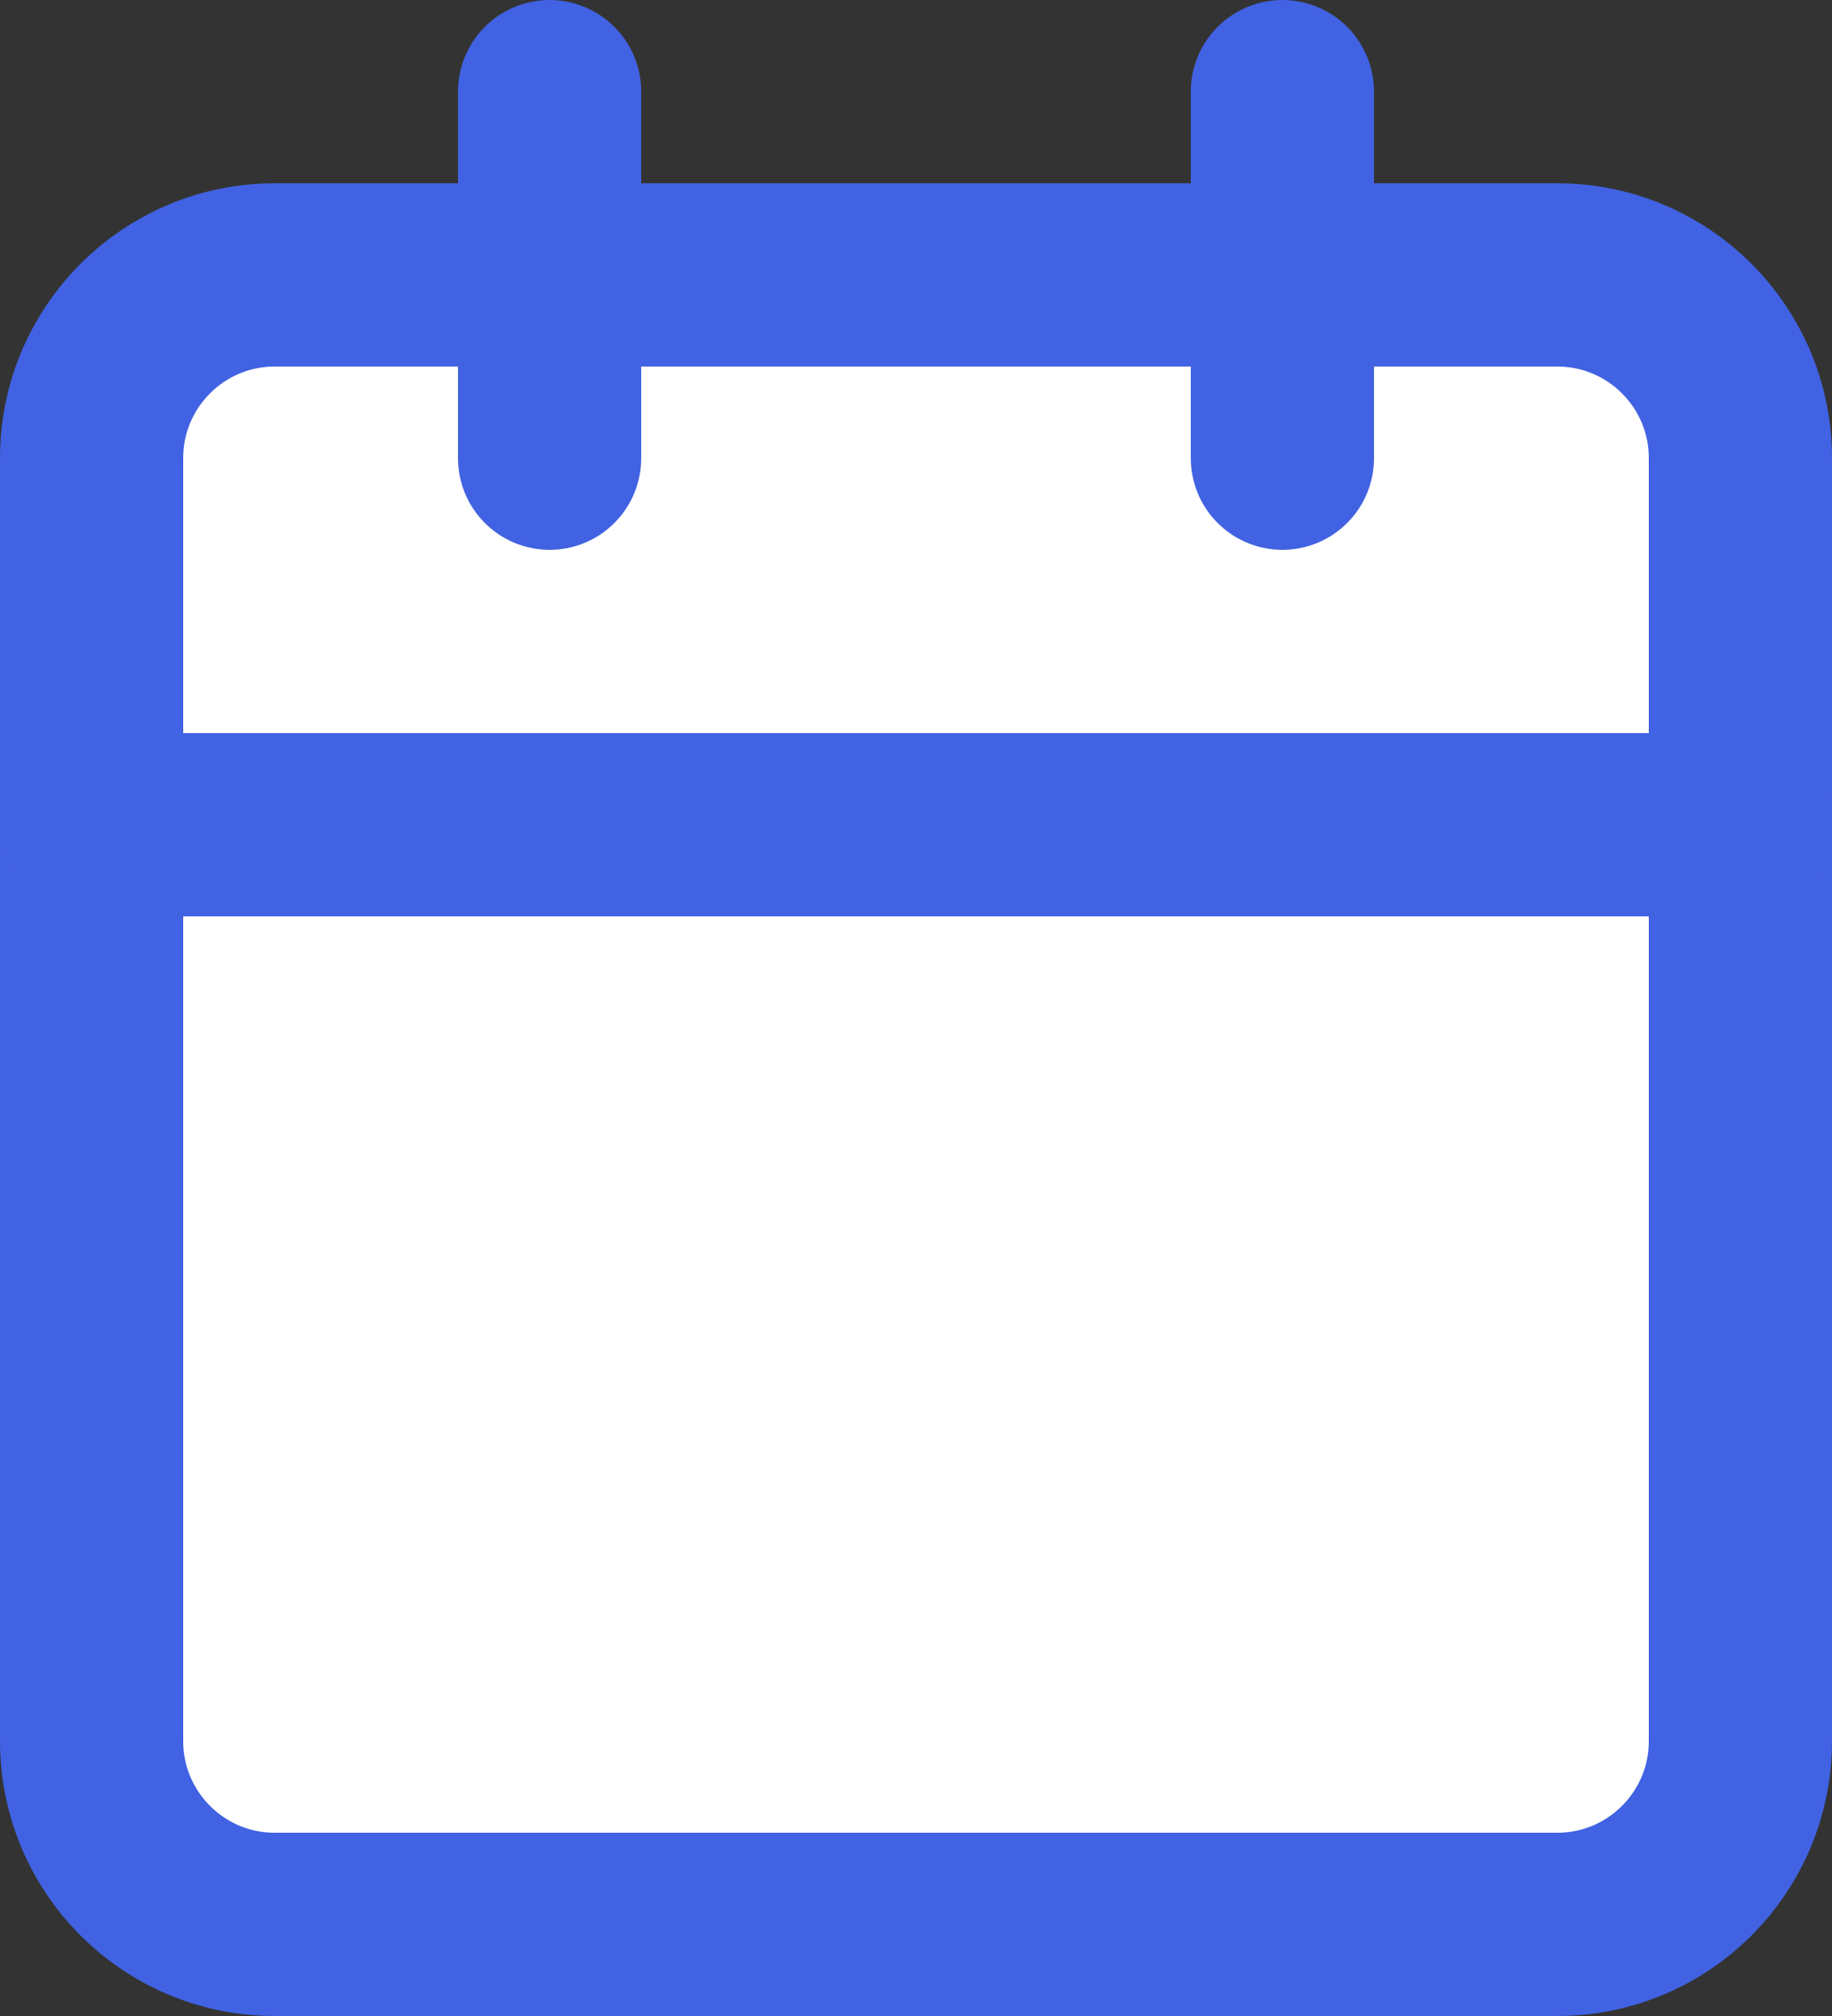 <svg width="20" height="22" viewBox="0 0 20 22" fill="#fff" xmlns="http://www.w3.org/2000/svg">
<rect x="0" y="0" width="20" height="22" fill="#333333" stroke="none"/>
<path d="M1 5C1 3.895 1.895 3 3 3H17C18.105 3 19 3.895 19 5V19C19 20.105 18.105 21 17 21H3C1.895 21 1 20.105 1 19V5Z" stroke="#4162E2" stroke-width="2" stroke-linecap="round" stroke-linejoin="round"/>
<path d="M1 9H19" stroke="#4162E2" stroke-width="2" stroke-linecap="round" stroke-linejoin="round"/>
<path d="M14 1V5" stroke="#4162E2" stroke-width="2" stroke-linecap="round" stroke-linejoin="round"/>
<path d="M6 1V5" stroke="#4162E2" stroke-width="2" stroke-linecap="round" stroke-linejoin="round"/>
</svg>
